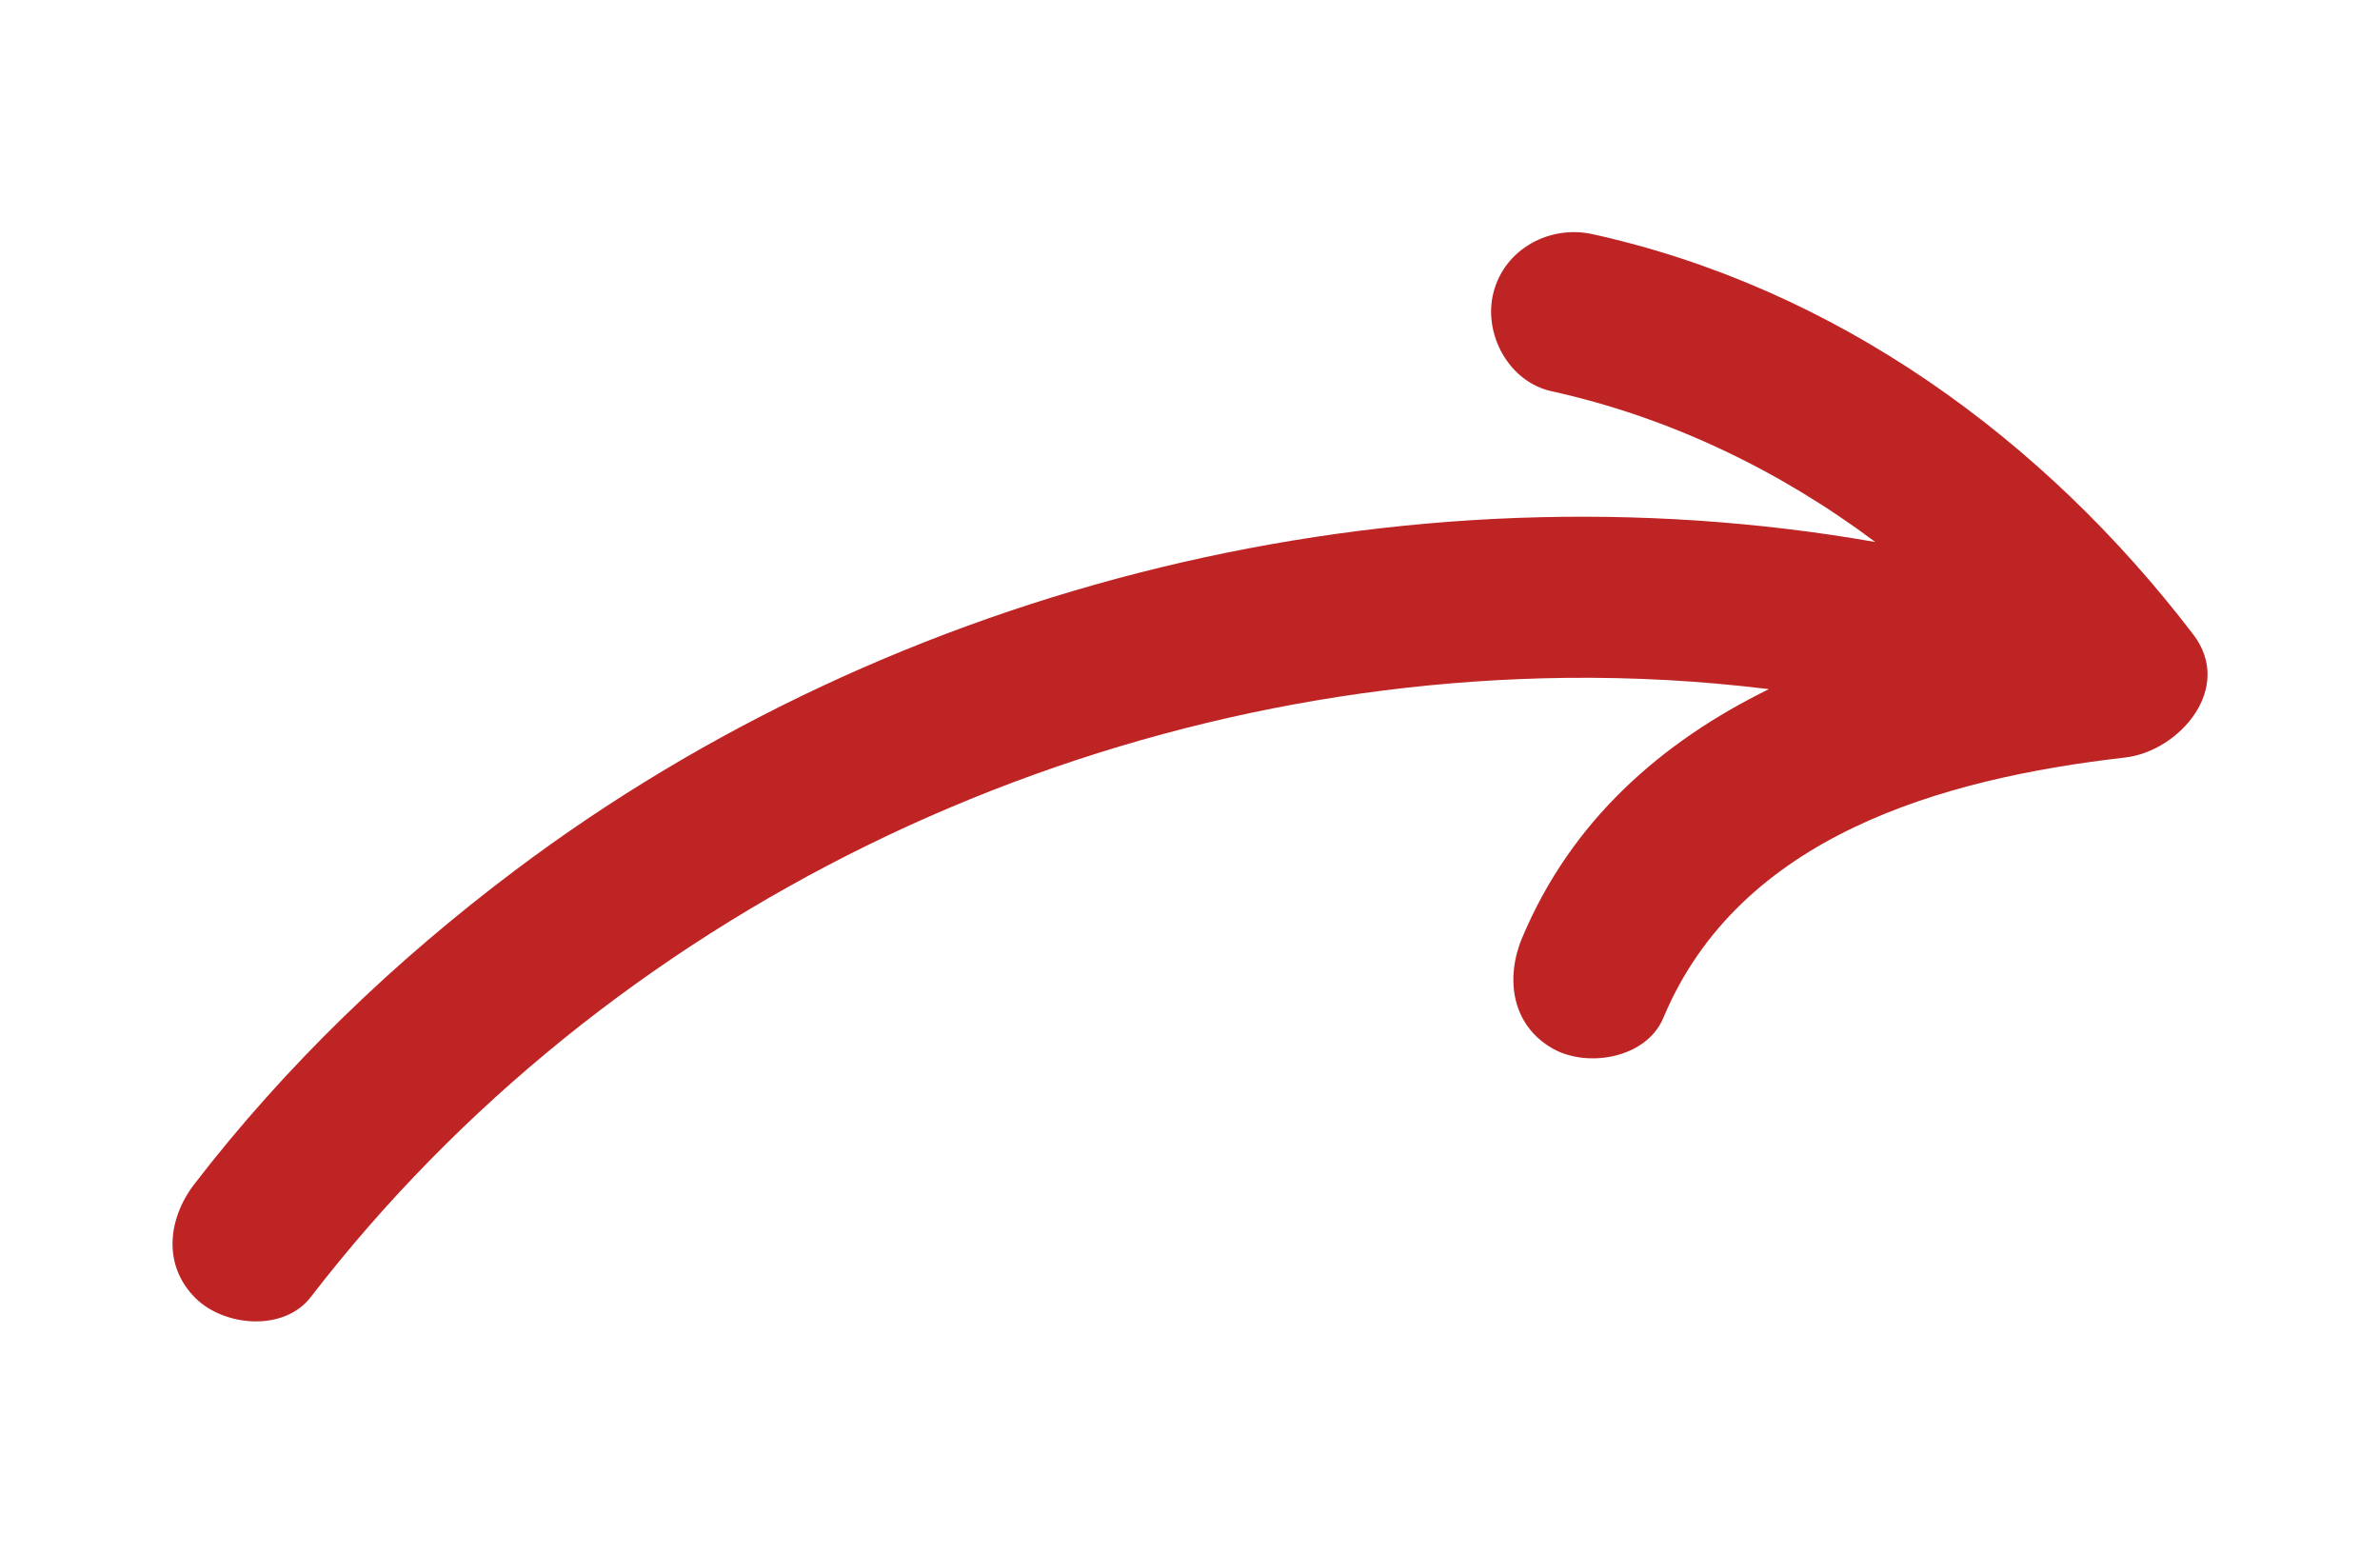 <?xml version="1.0" encoding="utf-8"?>
<!-- Generator: Adobe Illustrator 26.5.0, SVG Export Plug-In . SVG Version: 6.00 Build 0)  -->
<svg version="1.1" id="OBJECTS" xmlns="http://www.w3.org/2000/svg" xmlns:xlink="http://www.w3.org/1999/xlink" x="0px" y="0px"
	 viewBox="0 0 293.44 191.51" style="enable-background:new 0 0 293.44 191.51;" xml:space="preserve">
<style type="text/css">
	.st0{fill:#BF2425;}
</style>
<g>
	<path class="st0" d="M184.14,36.04c-1.32,5.09,1.87,11.03,7.17,12.19c14.51,3.2,28.05,9.72,39.9,18.58
		c-58.25-10.2-120.6,4.99-167.83,40.57c-14.78,11.13-28.11,23.91-39.41,38.57c-3.29,4.27-3.97,10.08,0.21,14.14
		c3.54,3.43,10.83,4.09,14.14-0.21c36.59-47.47,94.89-75.6,154.69-76.32c8.42-0.1,16.79,0.37,25.08,1.39
		c-13.2,6.48-24.35,16.16-30.43,30.68c-2.08,4.98-1.29,10.75,3.79,13.63c4.27,2.41,11.53,1.21,13.63-3.79
		c9.39-22.44,34.35-29.5,56.92-32.09c6.64-0.76,13.5-8.52,8.41-15.18c-18.48-24.17-44.06-42.72-74.08-49.34
		C191.06,27.71,185.52,30.68,184.14,36.04z"/>
</g>
</svg>
